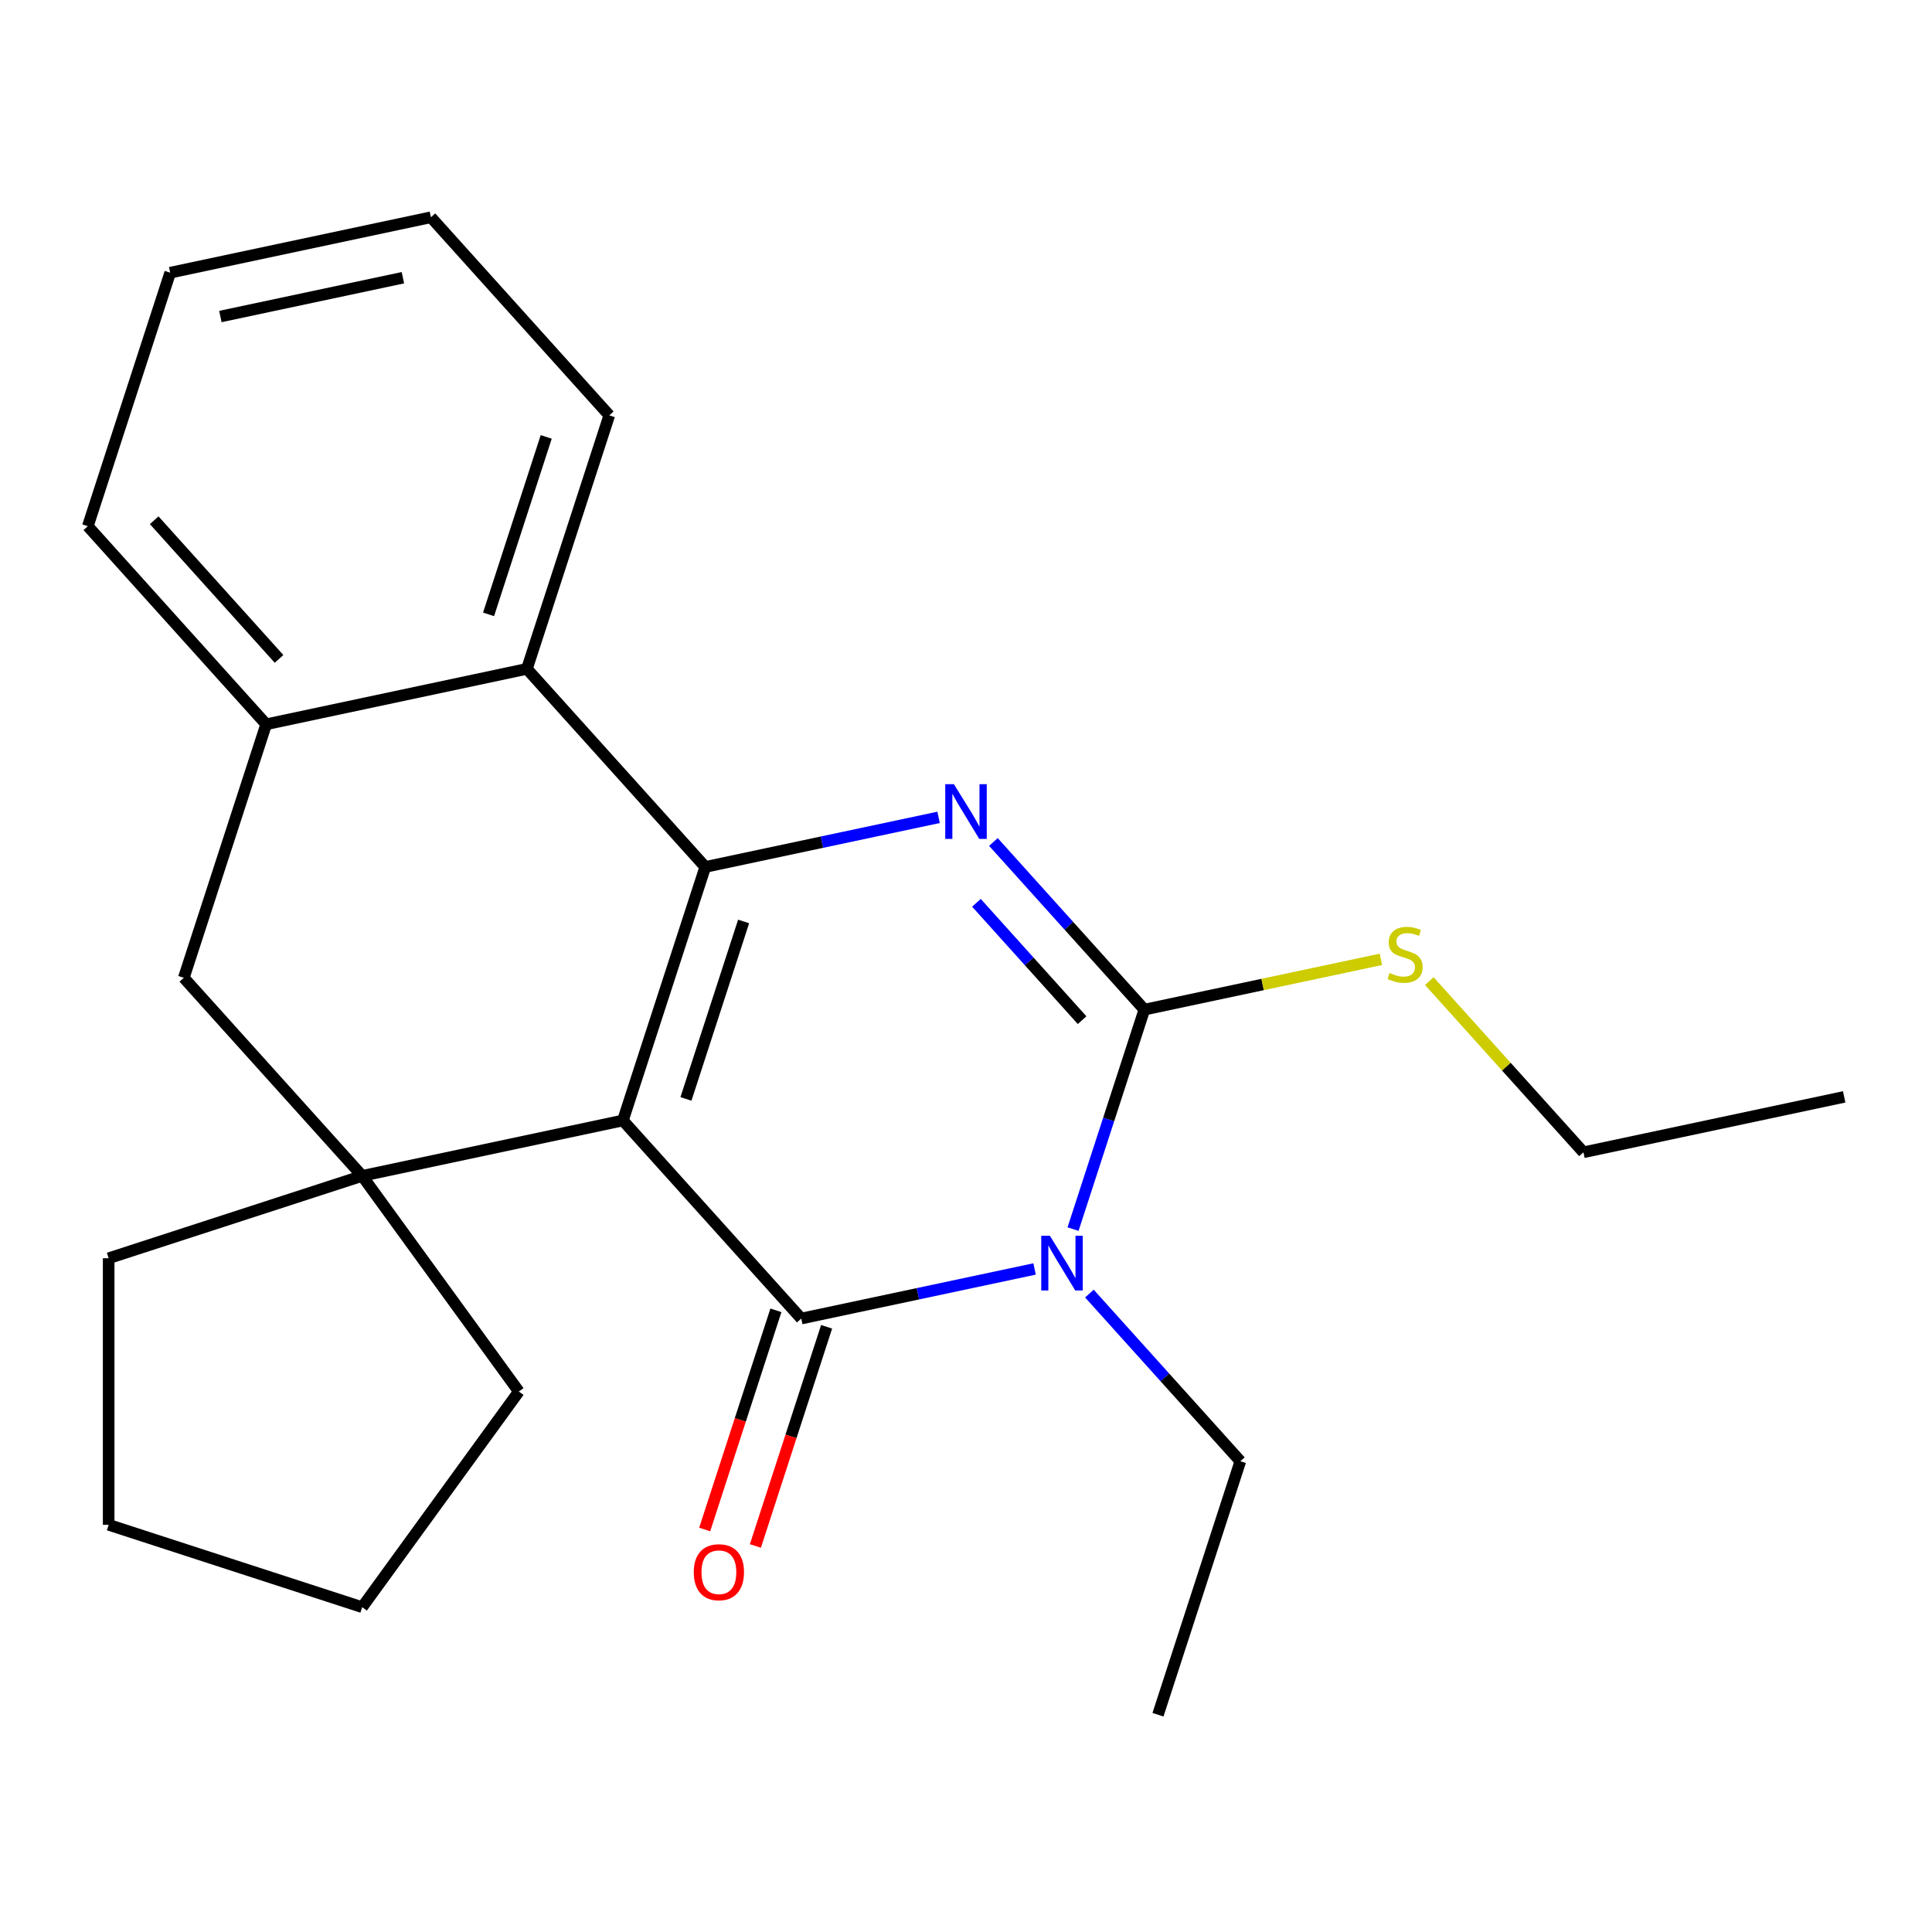 <?xml version='1.0' encoding='iso-8859-1'?>
<svg version='1.1' baseProfile='full'
              xmlns='http://www.w3.org/2000/svg'
                      xmlns:rdkit='http://www.rdkit.org/xml'
                      xmlns:xlink='http://www.w3.org/1999/xlink'
                  xml:space='preserve'
width='1000px' height='1000px' viewBox='0 0 1000 1000'>
<!-- END OF HEADER -->
<rect style='opacity:1.0;fill:#FFFFFF;stroke:none' width='1000' height='1000' x='0' y='0'> </rect>
<path class='bond-0' d='M 322.412,579.951 L 414.731,682.481' style='fill:none;fill-rule:evenodd;stroke:#000000;stroke-width:6px;stroke-linecap:butt;stroke-linejoin:miter;stroke-opacity:1' />
<path class='bond-1' d='M 322.412,579.951 L 365.046,448.735' style='fill:none;fill-rule:evenodd;stroke:#000000;stroke-width:6px;stroke-linecap:butt;stroke-linejoin:miter;stroke-opacity:1' />
<path class='bond-1' d='M 355.05,568.795 L 384.894,476.944' style='fill:none;fill-rule:evenodd;stroke:#000000;stroke-width:6px;stroke-linecap:butt;stroke-linejoin:miter;stroke-opacity:1' />
<path class='bond-5' d='M 322.412,579.951 L 187.458,608.636' style='fill:none;fill-rule:evenodd;stroke:#000000;stroke-width:6px;stroke-linecap:butt;stroke-linejoin:miter;stroke-opacity:1' />
<path class='bond-2' d='M 414.731,682.481 L 475.113,669.647' style='fill:none;fill-rule:evenodd;stroke:#000000;stroke-width:6px;stroke-linecap:butt;stroke-linejoin:miter;stroke-opacity:1' />
<path class='bond-2' d='M 475.113,669.647 L 535.495,656.812' style='fill:none;fill-rule:evenodd;stroke:#0000FF;stroke-width:6px;stroke-linecap:butt;stroke-linejoin:miter;stroke-opacity:1' />
<path class='bond-9' d='M 401.609,678.218 L 383.179,734.941' style='fill:none;fill-rule:evenodd;stroke:#000000;stroke-width:6px;stroke-linecap:butt;stroke-linejoin:miter;stroke-opacity:1' />
<path class='bond-9' d='M 383.179,734.941 L 364.748,791.665' style='fill:none;fill-rule:evenodd;stroke:#FF0000;stroke-width:6px;stroke-linecap:butt;stroke-linejoin:miter;stroke-opacity:1' />
<path class='bond-9' d='M 427.852,686.745 L 409.422,743.468' style='fill:none;fill-rule:evenodd;stroke:#000000;stroke-width:6px;stroke-linecap:butt;stroke-linejoin:miter;stroke-opacity:1' />
<path class='bond-9' d='M 409.422,743.468 L 390.991,800.192' style='fill:none;fill-rule:evenodd;stroke:#FF0000;stroke-width:6px;stroke-linecap:butt;stroke-linejoin:miter;stroke-opacity:1' />
<path class='bond-3' d='M 365.046,448.735 L 425.429,435.9' style='fill:none;fill-rule:evenodd;stroke:#000000;stroke-width:6px;stroke-linecap:butt;stroke-linejoin:miter;stroke-opacity:1' />
<path class='bond-3' d='M 425.429,435.9 L 485.811,423.065' style='fill:none;fill-rule:evenodd;stroke:#0000FF;stroke-width:6px;stroke-linecap:butt;stroke-linejoin:miter;stroke-opacity:1' />
<path class='bond-6' d='M 365.046,448.735 L 272.727,346.204' style='fill:none;fill-rule:evenodd;stroke:#000000;stroke-width:6px;stroke-linecap:butt;stroke-linejoin:miter;stroke-opacity:1' />
<path class='bond-11' d='M 563.874,669.555 L 602.939,712.941' style='fill:none;fill-rule:evenodd;stroke:#0000FF;stroke-width:6px;stroke-linecap:butt;stroke-linejoin:miter;stroke-opacity:1' />
<path class='bond-11' d='M 602.939,712.941 L 642.003,756.327' style='fill:none;fill-rule:evenodd;stroke:#000000;stroke-width:6px;stroke-linecap:butt;stroke-linejoin:miter;stroke-opacity:1' />
<path class='bond-25' d='M 555.406,636.187 L 573.863,579.383' style='fill:none;fill-rule:evenodd;stroke:#0000FF;stroke-width:6px;stroke-linecap:butt;stroke-linejoin:miter;stroke-opacity:1' />
<path class='bond-25' d='M 573.863,579.383 L 592.319,522.58' style='fill:none;fill-rule:evenodd;stroke:#000000;stroke-width:6px;stroke-linecap:butt;stroke-linejoin:miter;stroke-opacity:1' />
<path class='bond-4' d='M 514.189,435.808 L 553.254,479.194' style='fill:none;fill-rule:evenodd;stroke:#0000FF;stroke-width:6px;stroke-linecap:butt;stroke-linejoin:miter;stroke-opacity:1' />
<path class='bond-4' d='M 553.254,479.194 L 592.319,522.58' style='fill:none;fill-rule:evenodd;stroke:#000000;stroke-width:6px;stroke-linecap:butt;stroke-linejoin:miter;stroke-opacity:1' />
<path class='bond-4' d='M 505.403,467.288 L 532.748,497.658' style='fill:none;fill-rule:evenodd;stroke:#0000FF;stroke-width:6px;stroke-linecap:butt;stroke-linejoin:miter;stroke-opacity:1' />
<path class='bond-4' d='M 532.748,497.658 L 560.093,528.028' style='fill:none;fill-rule:evenodd;stroke:#000000;stroke-width:6px;stroke-linecap:butt;stroke-linejoin:miter;stroke-opacity:1' />
<path class='bond-10' d='M 592.319,522.58 L 653.531,509.569' style='fill:none;fill-rule:evenodd;stroke:#000000;stroke-width:6px;stroke-linecap:butt;stroke-linejoin:miter;stroke-opacity:1' />
<path class='bond-10' d='M 653.531,509.569 L 714.744,496.558' style='fill:none;fill-rule:evenodd;stroke:#CCCC00;stroke-width:6px;stroke-linecap:butt;stroke-linejoin:miter;stroke-opacity:1' />
<path class='bond-8' d='M 187.458,608.636 L 95.139,506.105' style='fill:none;fill-rule:evenodd;stroke:#000000;stroke-width:6px;stroke-linecap:butt;stroke-linejoin:miter;stroke-opacity:1' />
<path class='bond-12' d='M 187.458,608.636 L 268.554,720.255' style='fill:none;fill-rule:evenodd;stroke:#000000;stroke-width:6px;stroke-linecap:butt;stroke-linejoin:miter;stroke-opacity:1' />
<path class='bond-13' d='M 187.458,608.636 L 56.242,651.271' style='fill:none;fill-rule:evenodd;stroke:#000000;stroke-width:6px;stroke-linecap:butt;stroke-linejoin:miter;stroke-opacity:1' />
<path class='bond-14' d='M 272.727,346.204 L 315.362,214.988' style='fill:none;fill-rule:evenodd;stroke:#000000;stroke-width:6px;stroke-linecap:butt;stroke-linejoin:miter;stroke-opacity:1' />
<path class='bond-14' d='M 252.879,317.995 L 282.724,226.143' style='fill:none;fill-rule:evenodd;stroke:#000000;stroke-width:6px;stroke-linecap:butt;stroke-linejoin:miter;stroke-opacity:1' />
<path class='bond-24' d='M 272.727,346.204 L 137.774,374.889' style='fill:none;fill-rule:evenodd;stroke:#000000;stroke-width:6px;stroke-linecap:butt;stroke-linejoin:miter;stroke-opacity:1' />
<path class='bond-7' d='M 137.774,374.889 L 95.139,506.105' style='fill:none;fill-rule:evenodd;stroke:#000000;stroke-width:6px;stroke-linecap:butt;stroke-linejoin:miter;stroke-opacity:1' />
<path class='bond-15' d='M 137.774,374.889 L 45.455,272.359' style='fill:none;fill-rule:evenodd;stroke:#000000;stroke-width:6px;stroke-linecap:butt;stroke-linejoin:miter;stroke-opacity:1' />
<path class='bond-15' d='M 144.432,341.046 L 79.808,269.274' style='fill:none;fill-rule:evenodd;stroke:#000000;stroke-width:6px;stroke-linecap:butt;stroke-linejoin:miter;stroke-opacity:1' />
<path class='bond-16' d='M 739.802,507.81 L 779.697,552.118' style='fill:none;fill-rule:evenodd;stroke:#CCCC00;stroke-width:6px;stroke-linecap:butt;stroke-linejoin:miter;stroke-opacity:1' />
<path class='bond-16' d='M 779.697,552.118 L 819.592,596.425' style='fill:none;fill-rule:evenodd;stroke:#000000;stroke-width:6px;stroke-linecap:butt;stroke-linejoin:miter;stroke-opacity:1' />
<path class='bond-17' d='M 642.003,756.327 L 599.369,887.543' style='fill:none;fill-rule:evenodd;stroke:#000000;stroke-width:6px;stroke-linecap:butt;stroke-linejoin:miter;stroke-opacity:1' />
<path class='bond-19' d='M 268.554,720.255 L 187.458,831.874' style='fill:none;fill-rule:evenodd;stroke:#000000;stroke-width:6px;stroke-linecap:butt;stroke-linejoin:miter;stroke-opacity:1' />
<path class='bond-18' d='M 56.242,651.271 L 56.242,789.239' style='fill:none;fill-rule:evenodd;stroke:#000000;stroke-width:6px;stroke-linecap:butt;stroke-linejoin:miter;stroke-opacity:1' />
<path class='bond-20' d='M 315.362,214.988 L 223.043,112.457' style='fill:none;fill-rule:evenodd;stroke:#000000;stroke-width:6px;stroke-linecap:butt;stroke-linejoin:miter;stroke-opacity:1' />
<path class='bond-22' d='M 45.455,272.359 L 88.089,141.143' style='fill:none;fill-rule:evenodd;stroke:#000000;stroke-width:6px;stroke-linecap:butt;stroke-linejoin:miter;stroke-opacity:1' />
<path class='bond-21' d='M 819.592,596.425 L 954.545,567.74' style='fill:none;fill-rule:evenodd;stroke:#000000;stroke-width:6px;stroke-linecap:butt;stroke-linejoin:miter;stroke-opacity:1' />
<path class='bond-23' d='M 56.242,789.239 L 187.458,831.874' style='fill:none;fill-rule:evenodd;stroke:#000000;stroke-width:6px;stroke-linecap:butt;stroke-linejoin:miter;stroke-opacity:1' />
<path class='bond-26' d='M 223.043,112.457 L 88.089,141.143' style='fill:none;fill-rule:evenodd;stroke:#000000;stroke-width:6px;stroke-linecap:butt;stroke-linejoin:miter;stroke-opacity:1' />
<path class='bond-26' d='M 208.537,143.751 L 114.069,163.831' style='fill:none;fill-rule:evenodd;stroke:#000000;stroke-width:6px;stroke-linecap:butt;stroke-linejoin:miter;stroke-opacity:1' />
<path  class='atom-3' d='M 543.424 639.636
L 552.704 654.636
Q 553.624 656.116, 555.104 658.796
Q 556.584 661.476, 556.664 661.636
L 556.664 639.636
L 560.424 639.636
L 560.424 667.956
L 556.544 667.956
L 546.584 651.556
Q 545.424 649.636, 544.184 647.436
Q 542.984 645.236, 542.624 644.556
L 542.624 667.956
L 538.944 667.956
L 538.944 639.636
L 543.424 639.636
' fill='#0000FF'/>
<path  class='atom-4' d='M 493.74 405.889
L 503.02 420.889
Q 503.94 422.369, 505.42 425.049
Q 506.9 427.729, 506.98 427.889
L 506.98 405.889
L 510.74 405.889
L 510.74 434.209
L 506.86 434.209
L 496.9 417.809
Q 495.74 415.889, 494.5 413.689
Q 493.3 411.489, 492.94 410.809
L 492.94 434.209
L 489.26 434.209
L 489.26 405.889
L 493.74 405.889
' fill='#0000FF'/>
<path  class='atom-10' d='M 359.096 813.777
Q 359.096 806.977, 362.456 803.177
Q 365.816 799.377, 372.096 799.377
Q 378.376 799.377, 381.736 803.177
Q 385.096 806.977, 385.096 813.777
Q 385.096 820.657, 381.696 824.577
Q 378.296 828.457, 372.096 828.457
Q 365.856 828.457, 362.456 824.577
Q 359.096 820.697, 359.096 813.777
M 372.096 825.257
Q 376.416 825.257, 378.736 822.377
Q 381.096 819.457, 381.096 813.777
Q 381.096 808.217, 378.736 805.417
Q 376.416 802.577, 372.096 802.577
Q 367.776 802.577, 365.416 805.377
Q 363.096 808.177, 363.096 813.777
Q 363.096 819.497, 365.416 822.377
Q 367.776 825.257, 372.096 825.257
' fill='#FF0000'/>
<path  class='atom-11' d='M 719.273 503.615
Q 719.593 503.735, 720.913 504.295
Q 722.233 504.855, 723.673 505.215
Q 725.153 505.535, 726.593 505.535
Q 729.273 505.535, 730.833 504.255
Q 732.393 502.935, 732.393 500.655
Q 732.393 499.095, 731.593 498.135
Q 730.833 497.175, 729.633 496.655
Q 728.433 496.135, 726.433 495.535
Q 723.913 494.775, 722.393 494.055
Q 720.913 493.335, 719.833 491.815
Q 718.793 490.295, 718.793 487.735
Q 718.793 484.175, 721.193 481.975
Q 723.633 479.775, 728.433 479.775
Q 731.713 479.775, 735.433 481.335
L 734.513 484.415
Q 731.113 483.015, 728.553 483.015
Q 725.793 483.015, 724.273 484.175
Q 722.753 485.295, 722.793 487.255
Q 722.793 488.775, 723.553 489.695
Q 724.353 490.615, 725.473 491.135
Q 726.633 491.655, 728.553 492.255
Q 731.113 493.055, 732.633 493.855
Q 734.153 494.655, 735.233 496.295
Q 736.353 497.895, 736.353 500.655
Q 736.353 504.575, 733.713 506.695
Q 731.113 508.775, 726.753 508.775
Q 724.233 508.775, 722.313 508.215
Q 720.433 507.695, 718.193 506.775
L 719.273 503.615
' fill='#CCCC00'/>
</svg>
